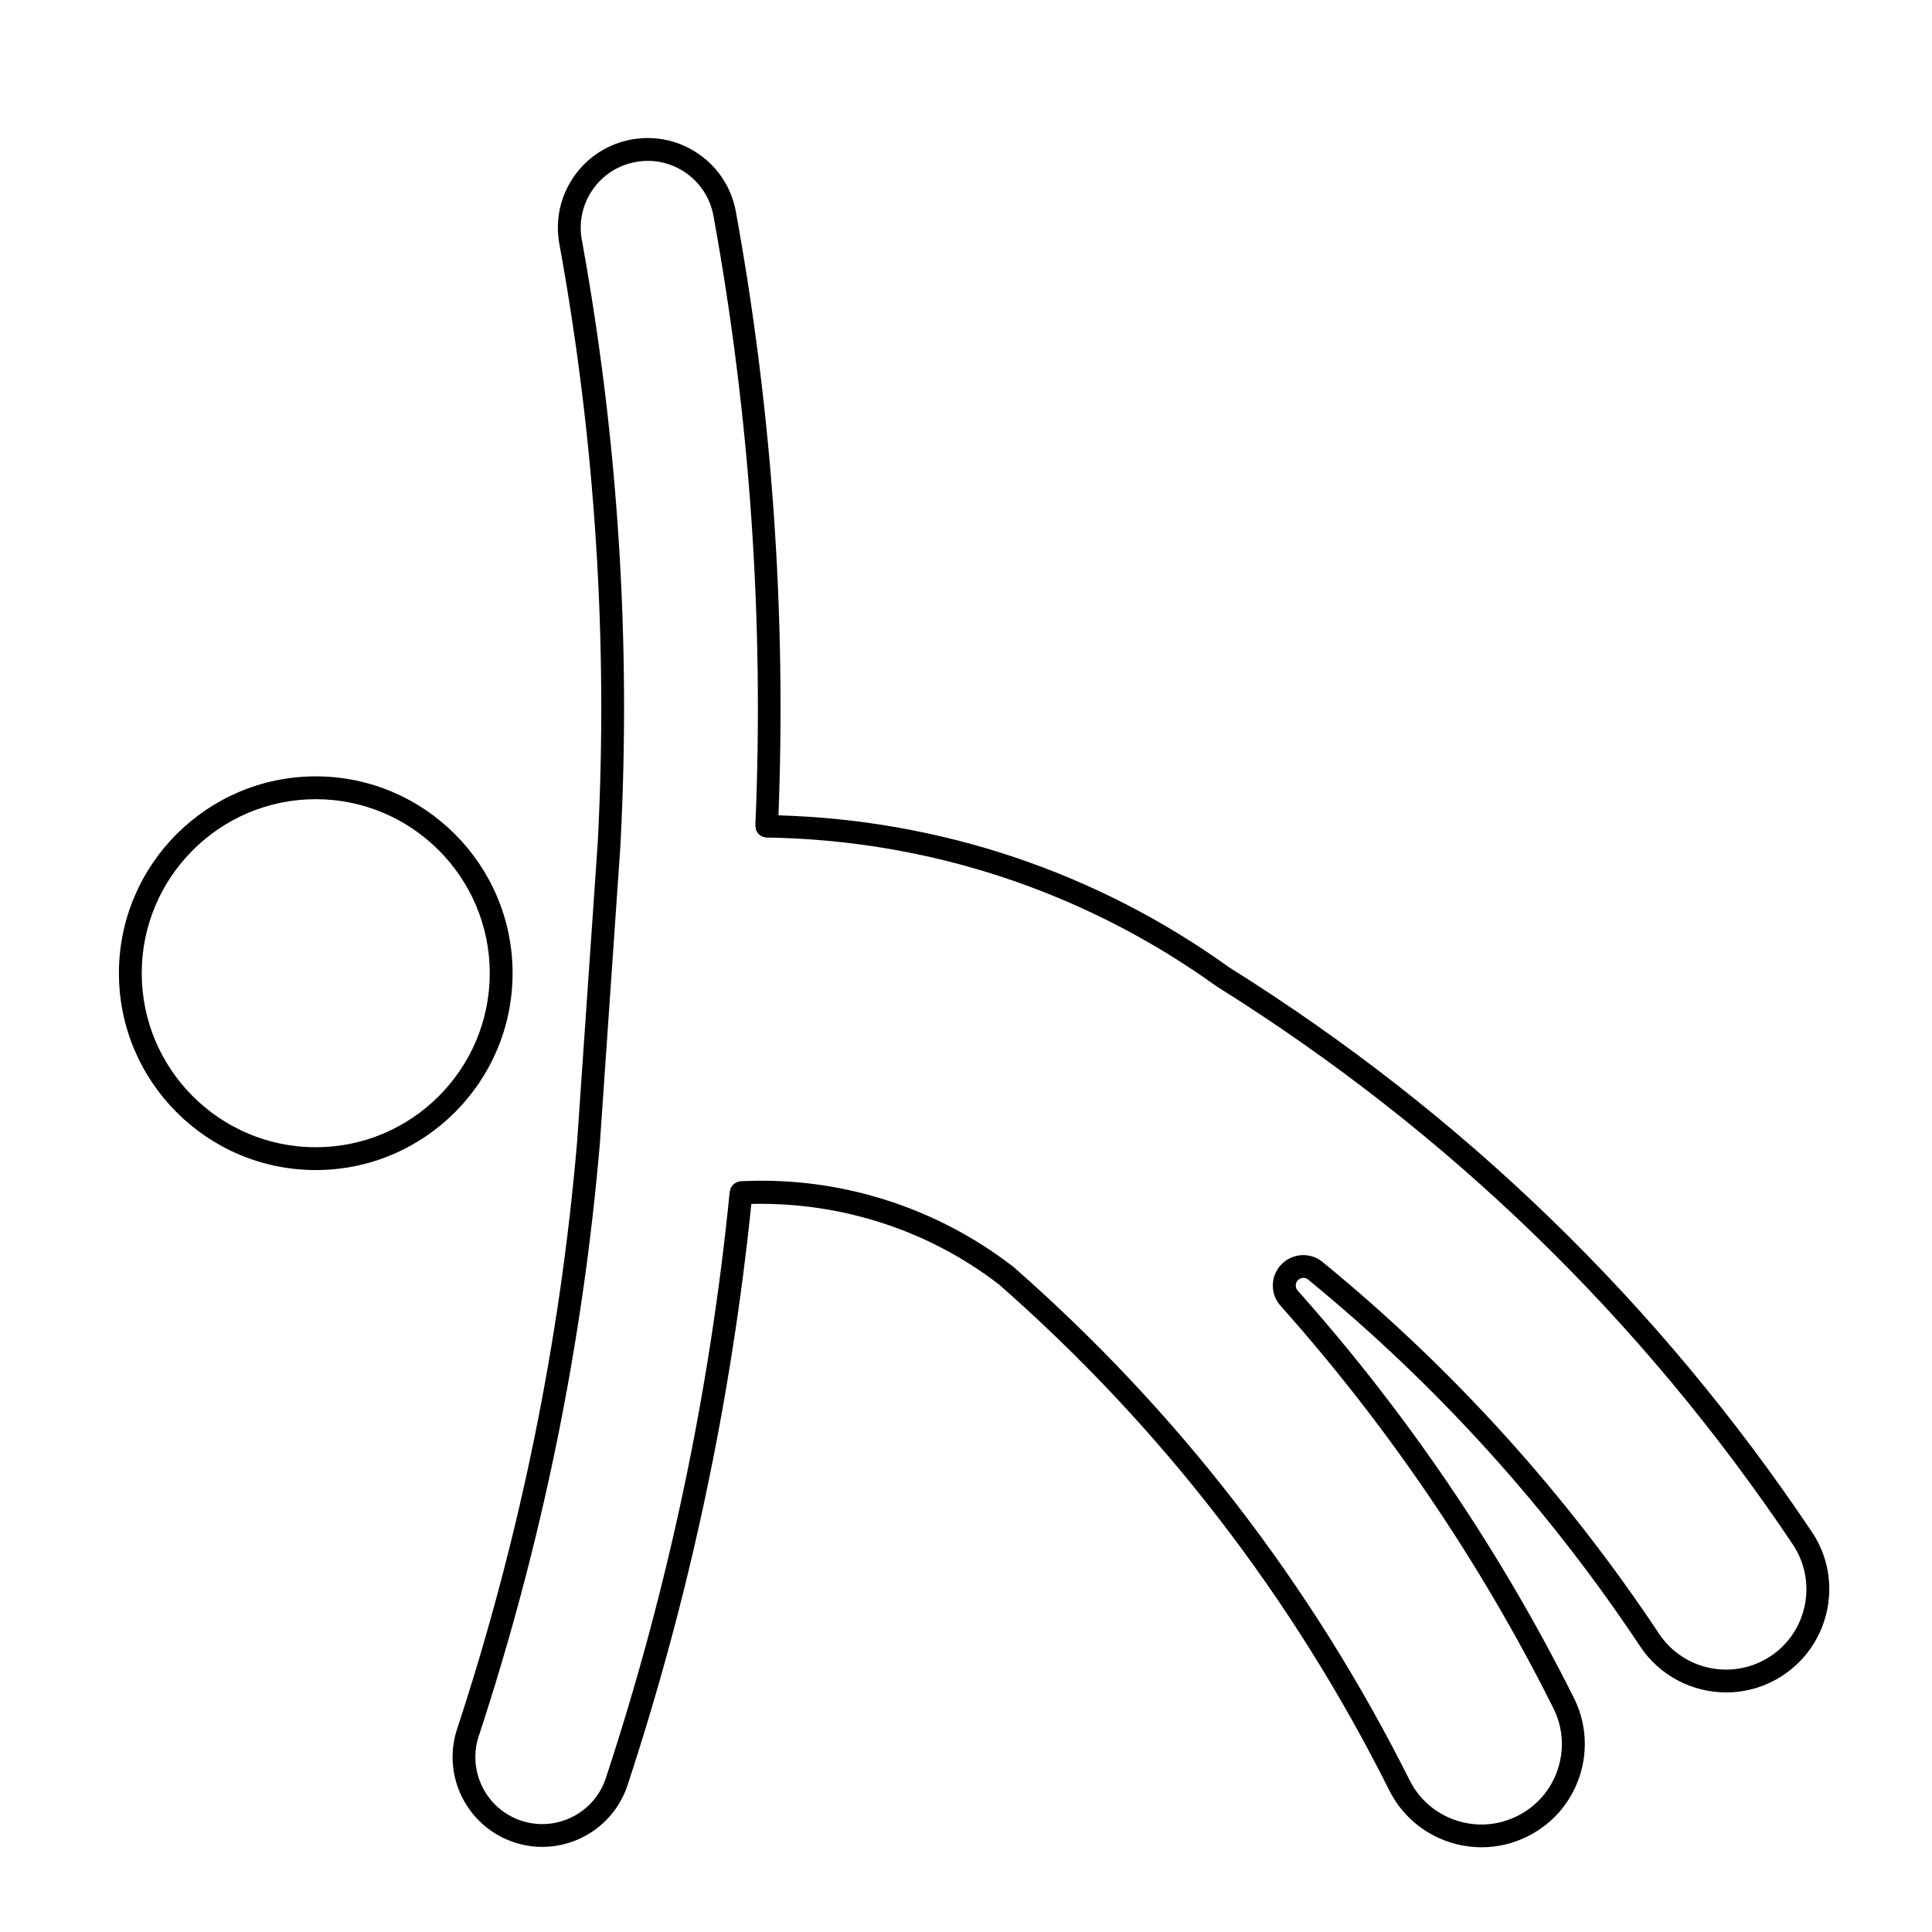 <?xml version="1.0" encoding="UTF-8"?>
<!-- Uploaded to: SVG Repo, www.svgrepo.com, Generator: SVG Repo Mixer Tools -->
<svg fill="#000000" width="800px" height="800px" version="1.1" viewBox="144 144 512 512" xmlns="http://www.w3.org/2000/svg">
 <g>
  <path d="m279.84 401.91c0-28.762-23.402-52.164-52.16-52.164-28.762 0-52.164 23.402-52.164 52.164 0 28.766 23.406 52.168 52.164 52.168 28.758 0 52.16-23.402 52.16-52.168zm-52.16 46.121c-25.438 0-46.117-20.688-46.117-46.125 0-25.426 20.68-46.113 46.117-46.113 25.422 0 46.109 20.688 46.109 46.113 0.004 25.441-20.688 46.125-46.109 46.125z"/>
  <path d="m624.27 550.15c-0.02-0.023-0.051-0.066-0.07-0.098-0.008-0.012-0.008-0.023-0.008-0.039-40.57-60.555-92.484-110.86-154.29-149.55 0 0 0-0.004-0.012-0.004-35.152-25.266-76.441-39.137-119.59-40.387 2.074-53.488-1.691-107.3-11.289-159.98-1.137-6.246-4.641-11.68-9.863-15.289-5.231-3.606-11.523-4.957-17.789-3.836-6.242 1.145-11.672 4.641-15.289 9.859-3.613 5.223-4.973 11.543-3.84 17.789 9.527 52.227 12.949 105.58 10.184 158.59v0.012l-5.473 79.375c-4.516 52.84-15.227 105.21-31.816 155.64-4.09 12.453 2.711 25.914 15.164 30.012 2.453 0.816 4.957 1.199 7.418 1.199 9.98 0 19.305-6.359 22.598-16.348 16.434-49.922 27.438-101.74 32.809-154.04 23.648-0.555 46.883 6.883 65.641 21.352 43.012 37.754 77.793 82.852 103.4 134.02 3.273 6.535 8.898 11.402 15.824 13.707 2.832 0.945 5.758 1.41 8.66 1.41 4.191 0 8.363-0.973 12.223-2.902 6.535-3.266 11.406-8.887 13.719-15.82 2.301-6.934 1.773-14.355-1.496-20.883-19.531-39.023-44.145-75.336-73.18-107.92-0.66-0.75-0.691-1.855-0.059-2.625 0.719-0.871 2.004-0.996 2.852-0.289-0.008 0.016-0.008 0.016 0.004 0.027 34.027 27.855 63.625 60.559 87.949 97.164 5.254 7.914 13.957 12.211 22.816 12.211 5.195 0 10.449-1.477 15.086-4.566 12.559-8.34 15.988-25.352 7.727-37.793zm-11.062 32.762c-9.801 6.5-23.043 3.82-29.539-5.953-24.652-37.117-54.645-70.258-89.148-98.5 0-0.004 0-0.012-0.012-0.016-3.426-2.82-8.531-2.324-11.367 1.129-2.527 3.098-2.43 7.5 0.227 10.484 28.672 32.184 52.992 68.051 72.277 106.6 2.551 5.094 2.961 10.867 1.168 16.27-1.797 5.402-5.586 9.773-10.688 12.324-5.09 2.543-10.863 2.969-16.27 1.16-5.391-1.793-9.777-5.582-12.316-10.676-25.977-51.902-61.262-97.633-104.88-135.92-0.02-0.023-0.059-0.031-0.09-0.055-0.02-0.016-0.031-0.047-0.059-0.066-20.586-15.914-46.195-23.98-72.277-22.652-0.207 0.012-0.379 0.098-0.574 0.145-0.07 0.016-0.137 0.031-0.211 0.051-0.324 0.105-0.605 0.262-0.871 0.469-0.047 0.031-0.09 0.066-0.133 0.105-0.215 0.18-0.395 0.395-0.543 0.637-0.082 0.109-0.145 0.223-0.215 0.344-0.09 0.203-0.145 0.398-0.191 0.621-0.031 0.121-0.105 0.223-0.109 0.352-5.215 52.785-16.258 105.09-32.828 155.45-3.062 9.297-13.109 14.348-22.383 11.301-9.289-3.059-14.363-13.105-11.316-22.383 16.75-50.898 27.555-103.75 32.109-157.06v-0.023c0-0.004 0.004-0.02 0.004-0.031l5.508-79.773c0.004-0.039-0.02-0.074-0.02-0.105 2.766-53.348-0.691-107.04-10.273-159.59-0.852-4.66 0.168-9.359 2.856-13.262 2.695-3.894 6.746-6.508 11.406-7.352 4.656-0.883 9.359 0.16 13.27 2.848 3.883 2.699 6.5 6.75 7.352 11.41 9.699 53.211 13.438 107.59 11.105 161.62 0 0.016 0.004 0.031 0.004 0.047 0 0.016-0.004 0.023-0.004 0.035 0 0.16 0.066 0.297 0.086 0.453 0.035 0.238 0.047 0.48 0.125 0.695 0.066 0.16 0.176 0.289 0.266 0.43 0.109 0.188 0.203 0.387 0.352 0.543 0.125 0.137 0.297 0.223 0.449 0.328 0.168 0.117 0.312 0.258 0.488 0.336 0.176 0.082 0.367 0.098 0.559 0.141 0.188 0.047 0.359 0.125 0.562 0.137h0.086c43.023 0.645 84.258 14.273 119.22 39.406 0.031 0.02 0.059 0.012 0.082 0.023 0.039 0.023 0.059 0.059 0.09 0.086 61.148 38.25 112.49 87.992 152.62 147.88 0.012 0.004 0.012 0.02 0.012 0.023 6.488 9.801 3.824 23.043-5.961 29.547z"/>
 </g>
</svg>